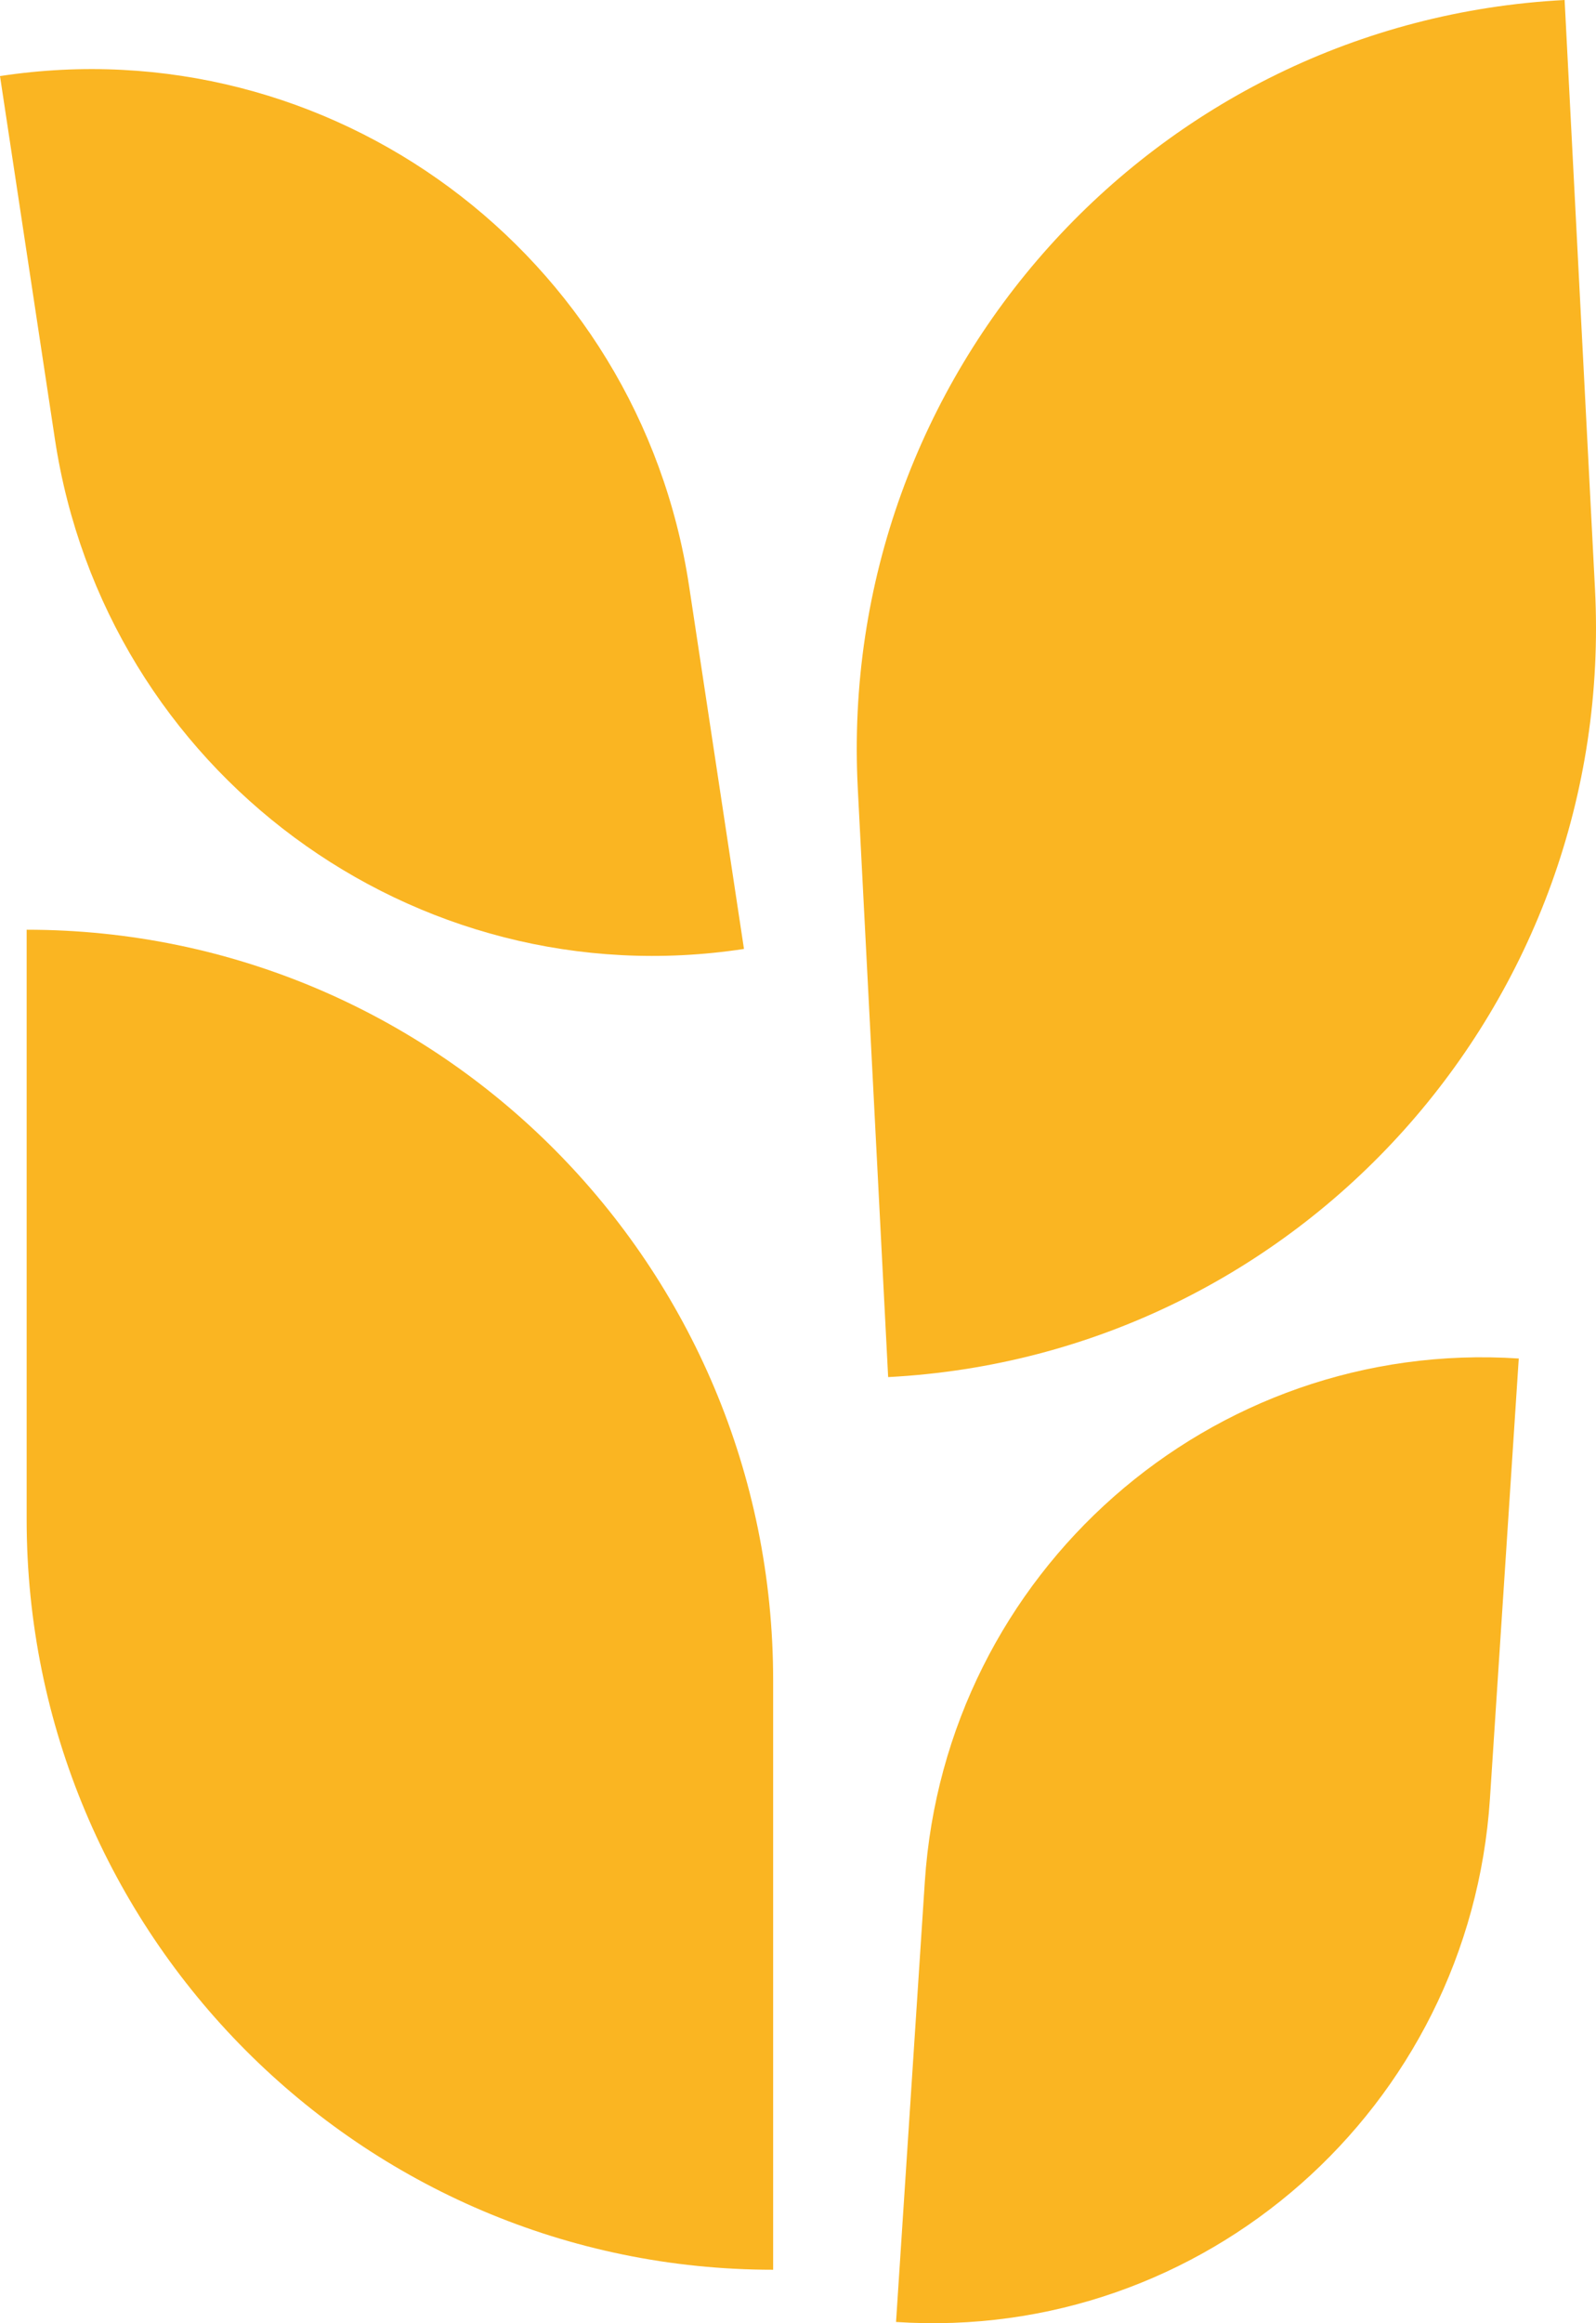 <?xml version="1.0" encoding="UTF-8"?> <svg xmlns="http://www.w3.org/2000/svg" width="33" height="48" viewBox="0 0 33 48" fill="none"> <path d="M0.551 19.209C9.076 19.209 15.986 26.151 15.986 34.714V46.895C7.462 46.895 0.551 39.954 0.551 31.391V19.209Z" fill="#FAB522"></path> <path d="M17.736 16.287C17.294 7.735 23.837 0.444 32.351 0L32.979 12.165C33.42 20.717 26.877 28.008 18.364 28.452L17.736 16.287Z" fill="#FAB522"></path> <path d="M19.122 38.881C19.541 32.489 25.039 27.648 31.403 28.068L30.807 37.162C30.388 43.554 24.89 48.395 18.527 47.974L19.122 38.881Z" fill="#FAB522"></path> <path d="M0 1.572C6.831 0.529 13.21 5.246 14.248 12.108L15.383 19.606C8.552 20.649 2.173 15.932 1.135 9.071L0 1.572Z" fill="#FAB522"></path> </svg> 